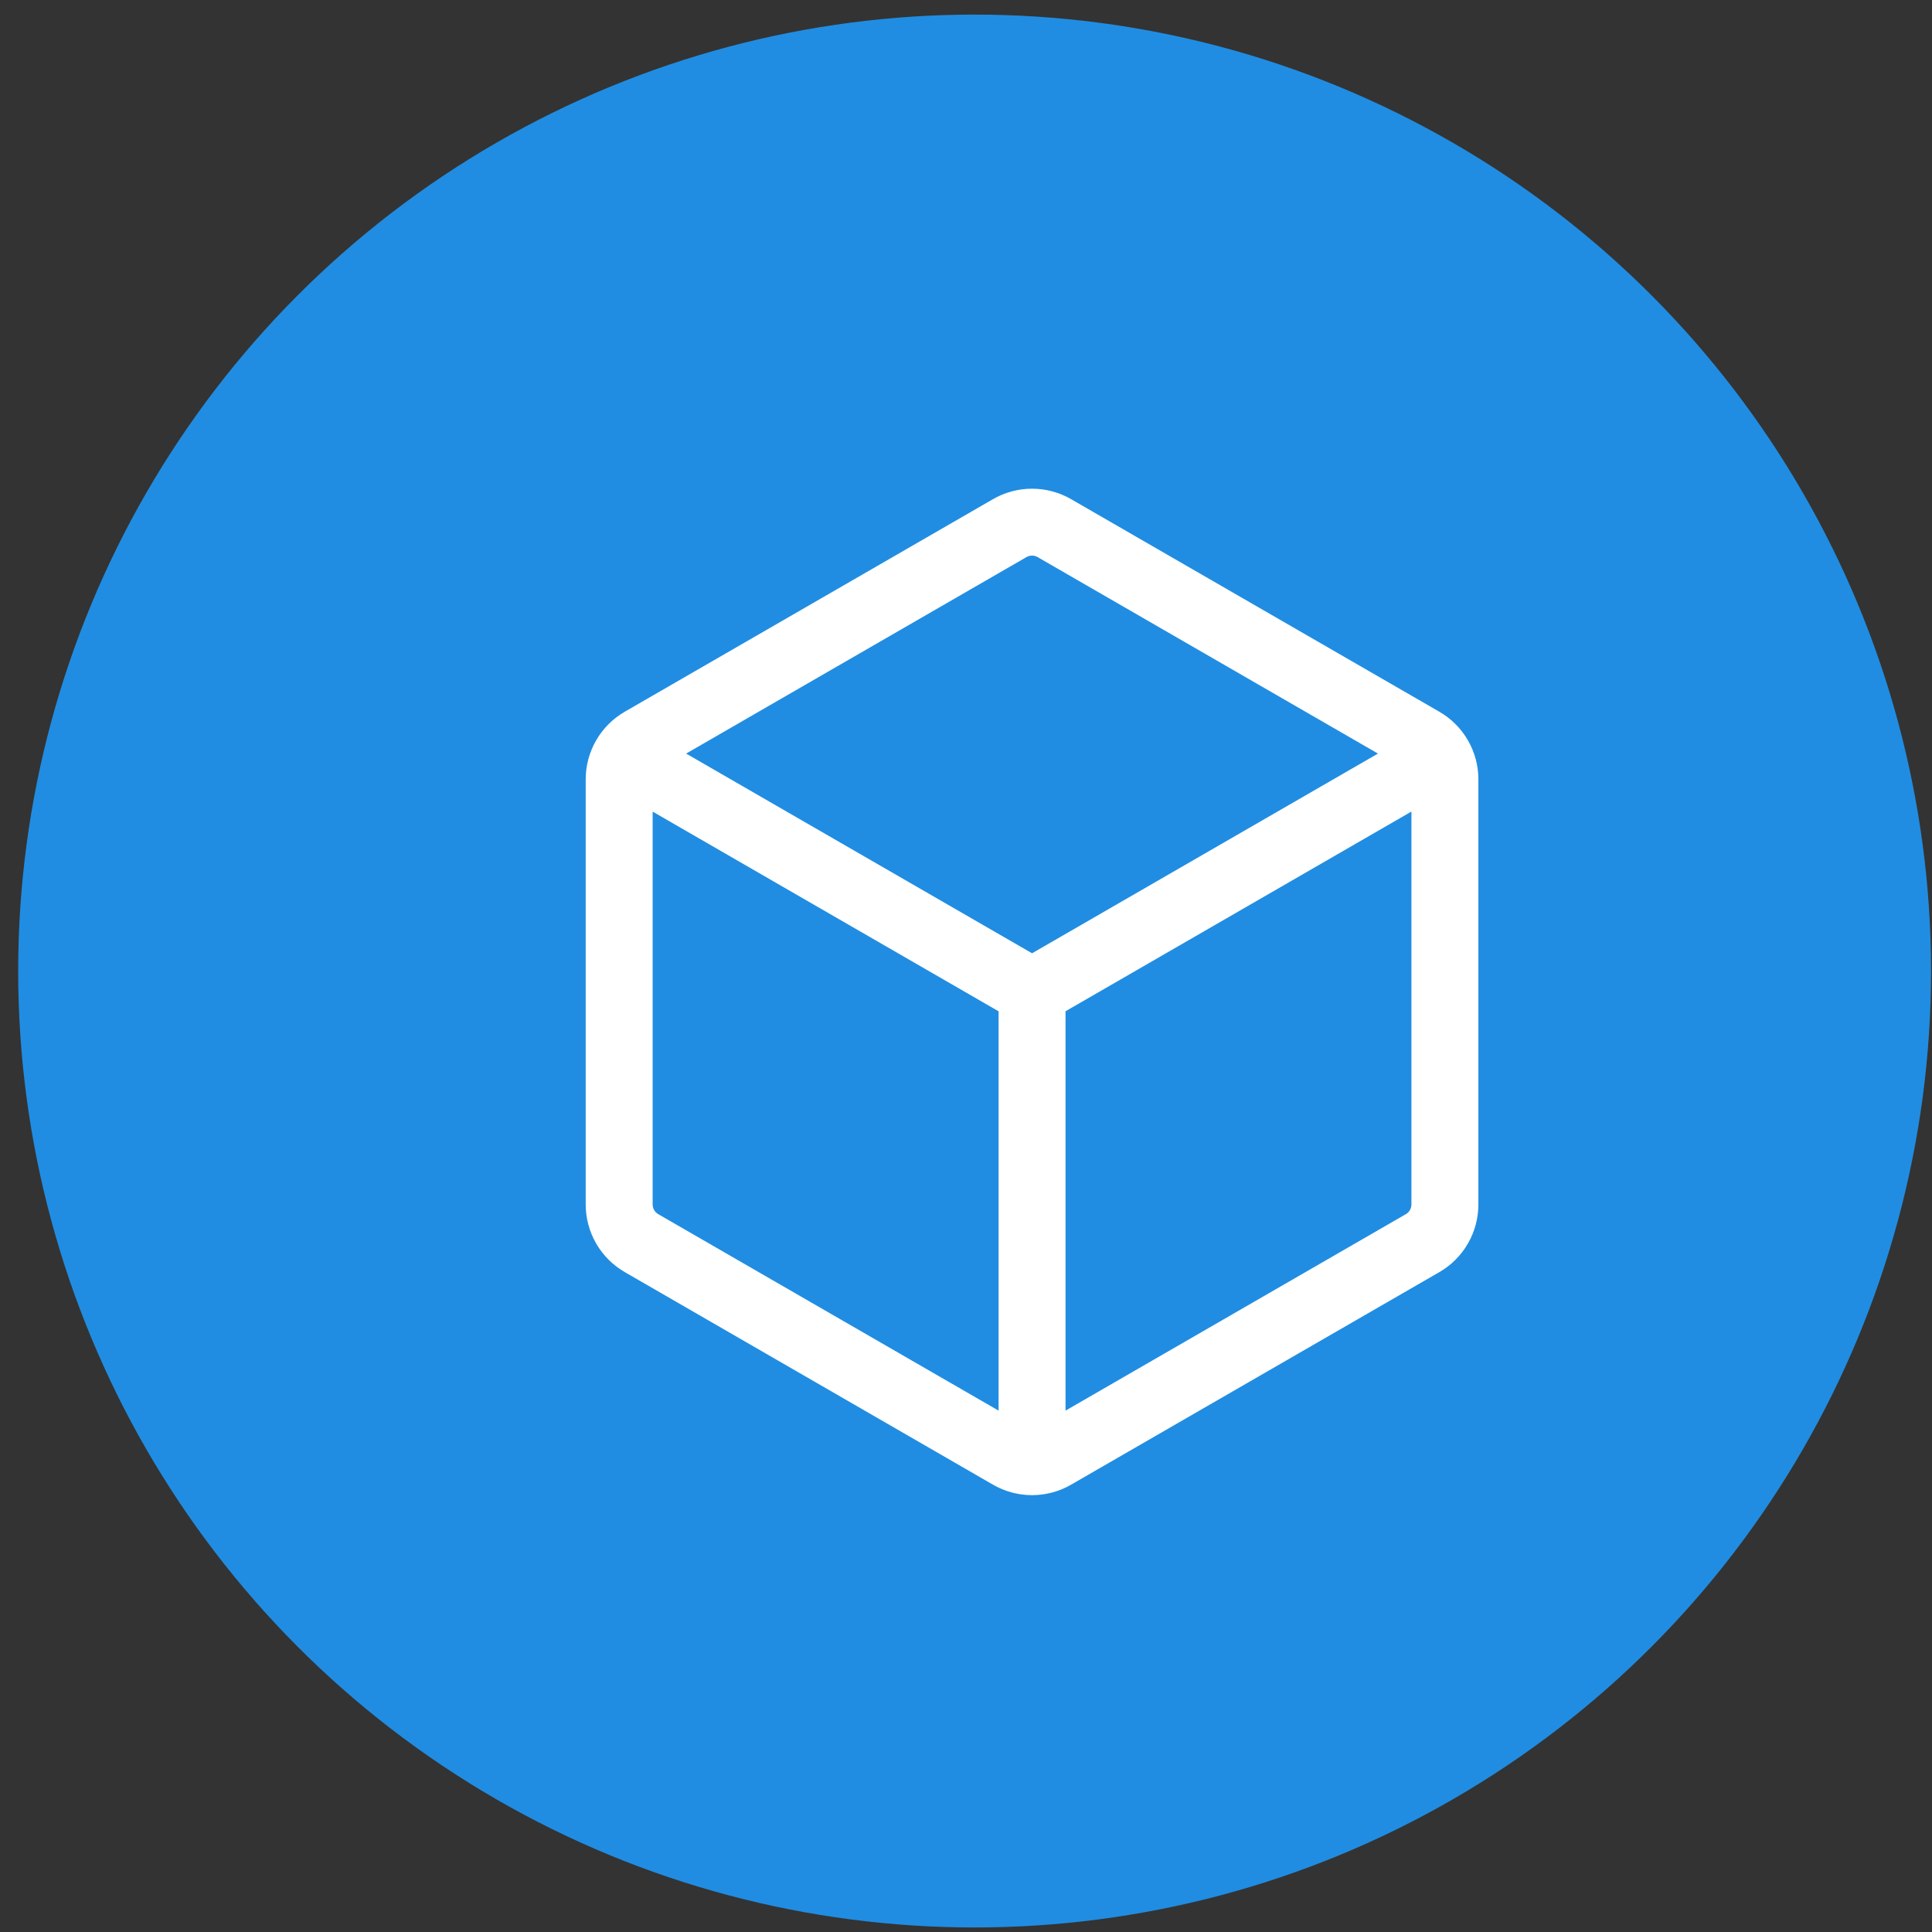 <svg width="101" height="101" viewBox="0 0 101 101" fill="none" xmlns="http://www.w3.org/2000/svg">
<rect x="0" y="0" width="101" height="101" fill="#333333" stroke="none"/>
<circle cx="50.95" cy="50.763" r="50" fill="#208DE2"/>
<path d="M55.994 26.095L75.244 37.207C76.507 37.937 77.286 39.283 77.286 40.742V62.967C77.286 63.684 77.097 64.388 76.739 65.009C76.381 65.63 75.865 66.146 75.244 66.504L55.994 77.615C55.374 77.974 54.669 78.163 53.953 78.163C53.236 78.163 52.531 77.974 51.911 77.615L32.661 66.502C32.04 66.143 31.525 65.628 31.166 65.008C30.808 64.387 30.619 63.683 30.619 62.967V40.742C30.619 39.283 31.398 37.937 32.661 37.207L51.911 26.095C52.531 25.736 53.236 25.548 53.953 25.548C54.669 25.548 55.374 25.736 55.994 26.095ZM53.661 29.124L35.869 39.395L53.953 49.835L72.036 39.395L54.244 29.124C54.156 29.072 54.055 29.045 53.953 29.045C53.85 29.045 53.749 29.072 53.661 29.124ZM55.703 73.744L73.494 63.473C73.583 63.422 73.656 63.349 73.707 63.26C73.759 63.172 73.786 63.071 73.786 62.969V42.426L55.703 52.866V73.744ZM34.119 42.429V62.969C34.119 63.179 34.231 63.37 34.411 63.473L52.203 73.744V52.868L34.119 42.429Z" fill="white"/>
</svg>
